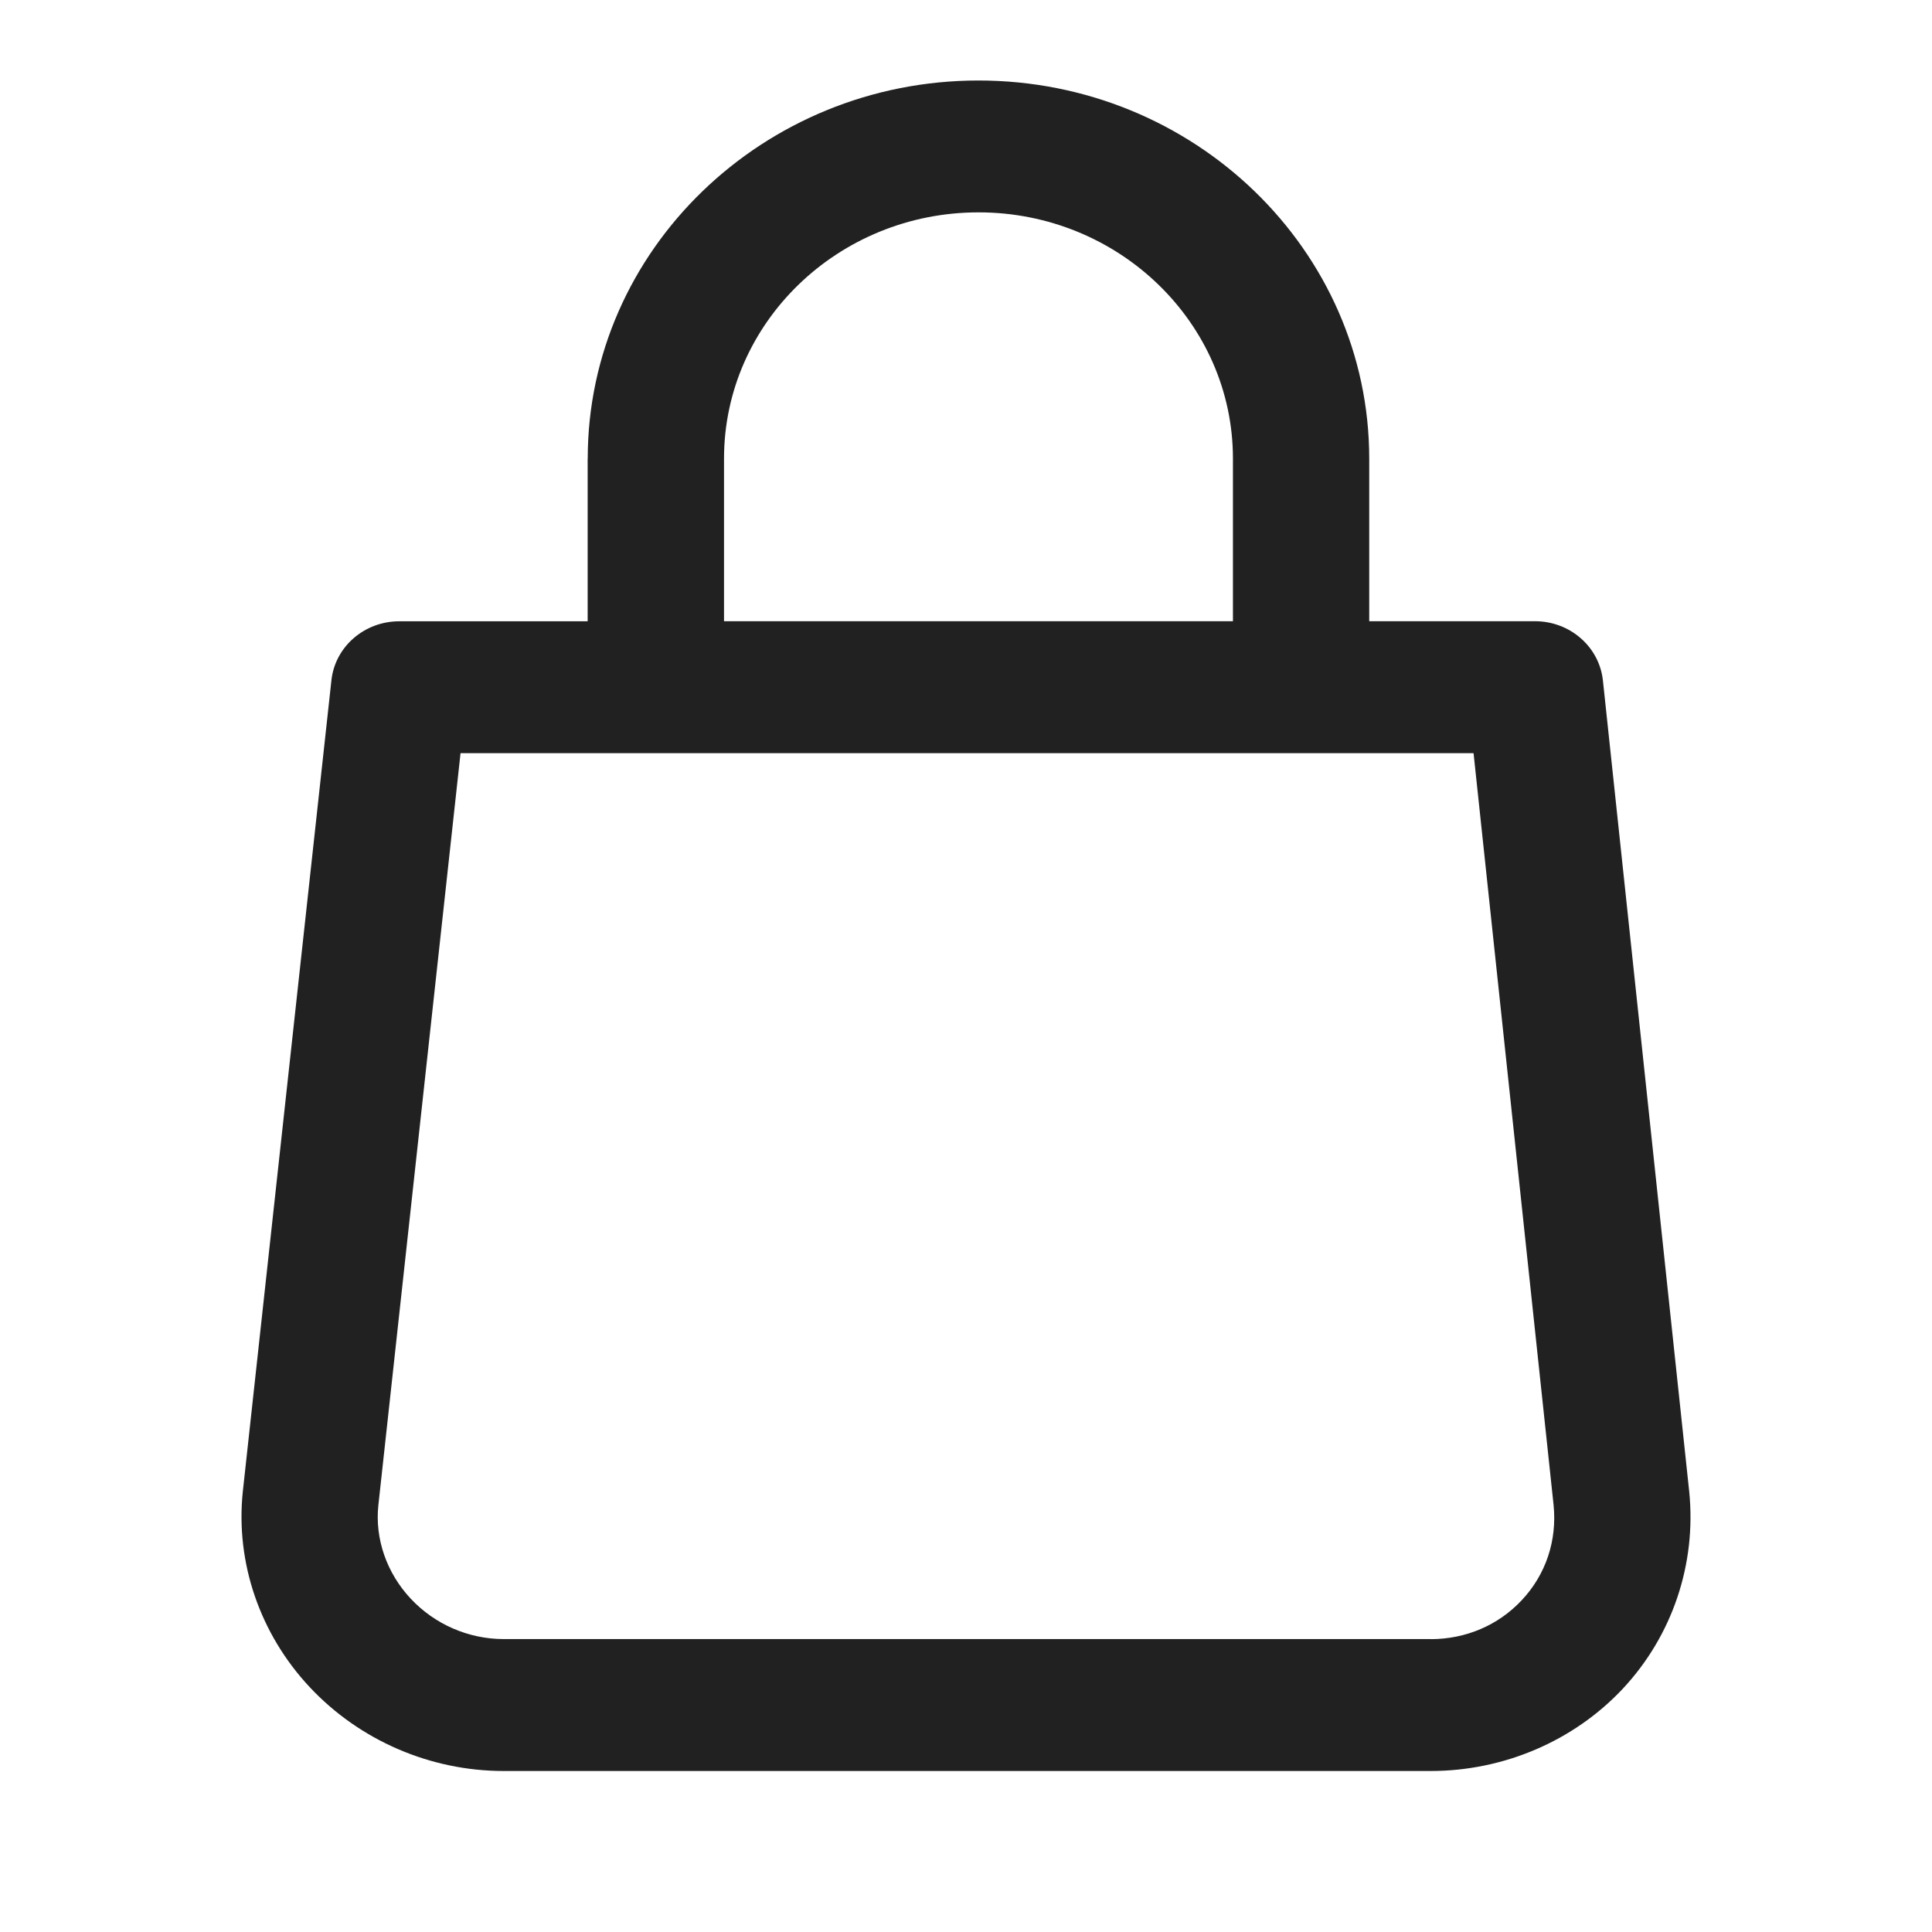 <svg xmlns="http://www.w3.org/2000/svg" width="24" height="24" fill="none" viewBox="0 0 24 24">
    <path fill="#212121" fill-rule="evenodd" d="M7.301 5.697C7.301 3.107 9.48 1 12.155 1c2.677 0 4.854 2.107 4.854 4.697v2.02h2.06c.434 0 .798.318.843.736l1.072 10.076c.091.9-.21 1.792-.826 2.45C19.55 21.627 18.68 22 17.772 22H6.257c-.912 0-1.79-.38-2.41-1.042-.619-.662-.922-1.546-.831-2.426L4.117 8.451c.045-.417.409-.733.842-.733H7.3V5.697zm1.693 2.02h6.322v-2.02c0-1.687-1.418-3.059-3.16-3.059-1.744 0-3.162 1.372-3.162 3.059v2.02zm8.778 12.645c.437 0 .84-.172 1.132-.484.3-.32.44-.741.395-1.184l-.994-9.338H5.721L4.7 18.7c-.044.415.103.84.402 1.159.299.32.72.502 1.154.502h11.515z" clip-rule="evenodd"/>
</svg>
